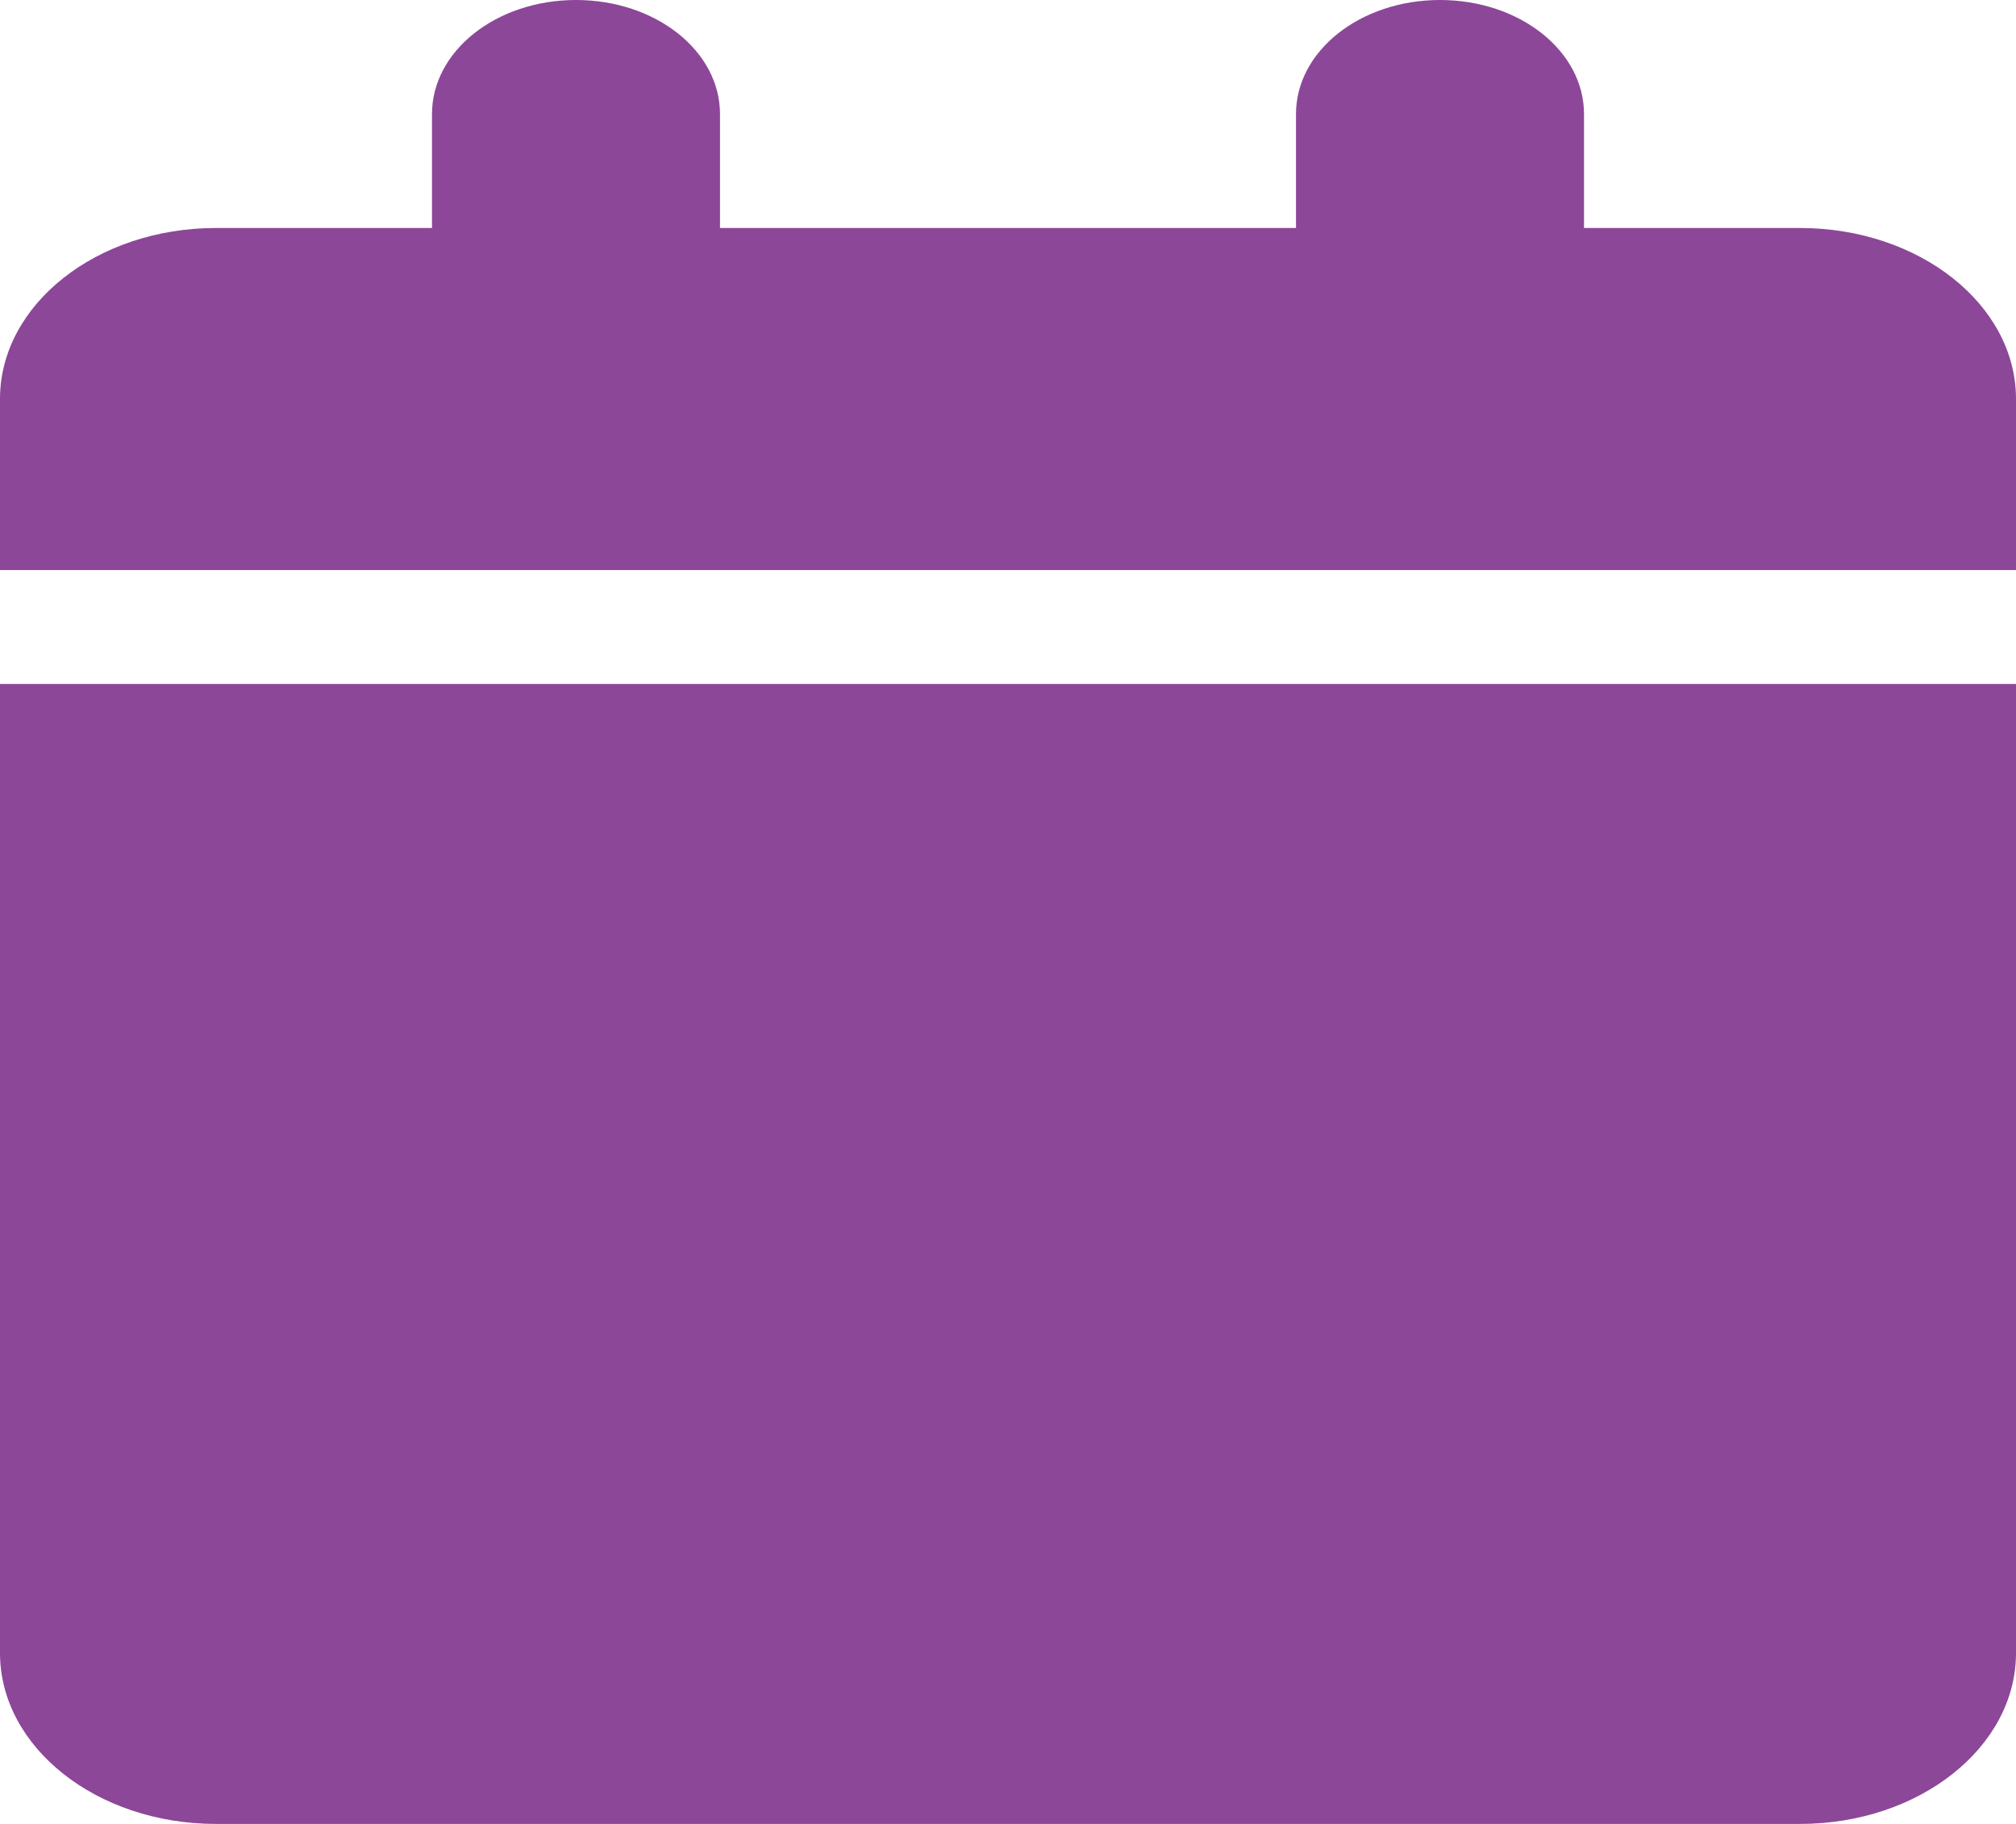 <svg xmlns="http://www.w3.org/2000/svg" fill="none" viewBox="0 0 21 19">
<g clip-path="url(#clip0_1294_8087)">
<path d="M4.5 1.188V2.375H2.25C1.008 2.375 0 3.173 0 4.156V5.938H21V4.156C21 3.173 19.992 2.375 18.75 2.375H16.5V1.188C16.5 0.531 15.83 0 15 0C14.17 0 13.5 0.531 13.5 1.188V2.375H7.5V1.188C7.5 0.531 6.83 0 6 0C5.17 0 4.5 0.531 4.5 1.188ZM21 7.125H0V17.219C0 18.202 1.008 19 2.25 19H18.75C19.992 19 21 18.202 21 17.219V7.125Z" fill="#8C4799"/>
</g>
<defs>
<clipPath id="clip0_1294_8087">
<rect width="21" height="19" fill="white"/>
</clipPath>
</defs>
</svg>